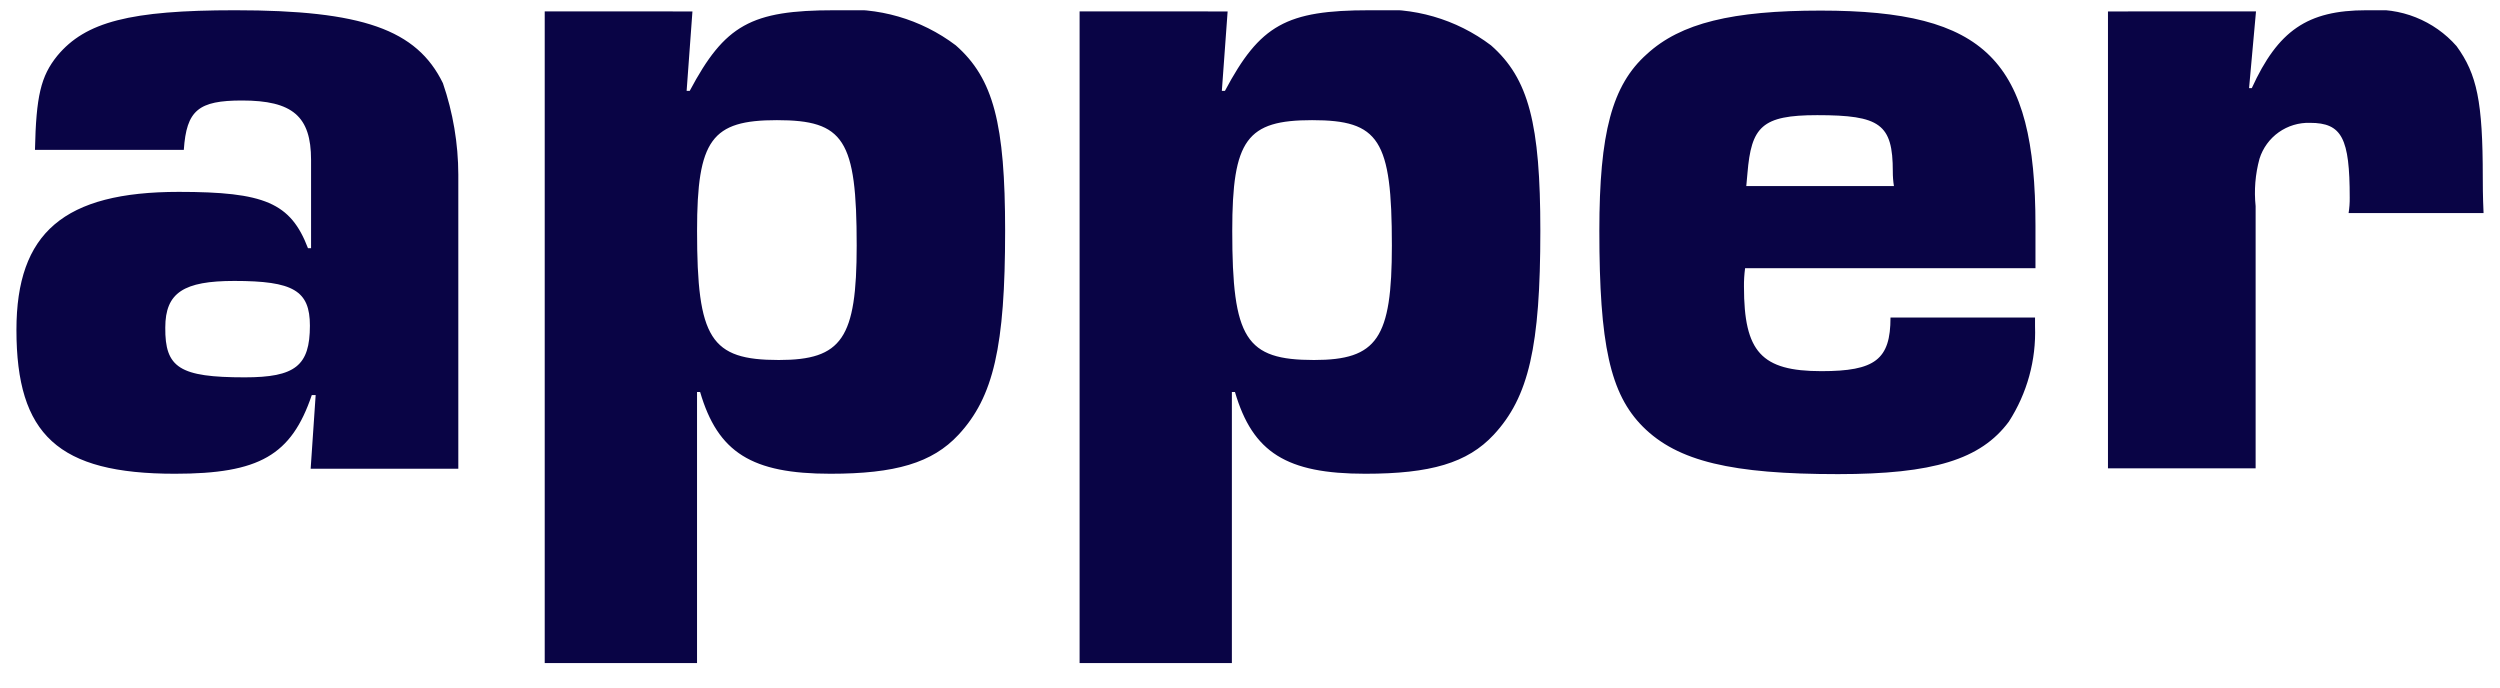 <?xml version="1.0" encoding="UTF-8"?>
<svg xmlns="http://www.w3.org/2000/svg" width="80" height="22" viewBox="0 0 80 22" fill="none">
  <g clip-path="url(#clip0_39_968)">
    <g clip-path="url(#clip1_39_968)">
      <g clip-path="url(#clip2_39_968)">
        <path d="M5.721 6.14C2.044 6.14 0.526 7.448 0.526 10.558C0.526 13.914 1.859 15.16 5.597 15.16C8.3 15.16 9.324 14.568 9.977 12.643H10.101L9.941 15H14.666V5.585C14.663 4.59 14.496 3.602 14.173 2.661C13.335 0.945 11.594 0.328 7.523 0.328C4.167 0.328 2.736 0.698 1.834 1.784C1.304 2.438 1.156 3.079 1.119 4.795H5.882C5.968 3.525 6.351 3.216 7.745 3.216C9.36 3.216 9.954 3.721 9.954 5.116V7.942H9.855C9.299 6.486 8.46 6.14 5.721 6.14ZM7.831 12.075C5.746 12.075 5.277 11.767 5.289 10.483C5.289 9.361 5.882 8.99 7.499 8.99C9.386 8.99 9.917 9.299 9.917 10.422C9.916 11.705 9.447 12.075 7.831 12.075ZM17.431 0.365V21.218H22.305V12.544H22.404C22.971 14.482 24.057 15.16 26.574 15.16C28.647 15.16 29.832 14.815 30.671 13.913C31.794 12.705 32.164 11.088 32.164 7.386C32.164 3.968 31.794 2.513 30.585 1.451C29.472 0.609 28.088 0.209 26.698 0.328C24.032 0.328 23.193 0.797 22.071 2.908H21.972L22.158 0.366L17.431 0.365ZM27.414 7.855C27.414 10.828 26.945 11.52 24.922 11.52C22.737 11.52 22.306 10.842 22.306 7.387C22.306 4.462 22.775 3.845 24.861 3.845C27.007 3.845 27.414 4.462 27.414 7.855ZM34.558 0.365H34.547V21.218H39.42V12.544H39.519C40.086 14.482 41.172 15.16 43.69 15.16C45.775 15.16 46.959 14.815 47.798 13.913C48.921 12.705 49.291 11.088 49.291 7.386C49.291 3.968 48.921 2.513 47.712 1.451C46.599 0.609 45.215 0.209 43.825 0.328C41.159 0.328 40.32 0.797 39.198 2.908H39.099L39.284 0.366L34.558 0.365ZM44.54 7.855C44.54 10.828 44.072 11.52 42.048 11.52C39.863 11.52 39.432 10.842 39.432 7.387C39.432 4.462 39.901 3.845 41.987 3.845C44.134 3.845 44.54 4.462 44.54 7.855ZM51.179 7.386C51.179 11.026 51.525 12.605 52.573 13.655C53.683 14.765 55.424 15.172 58.816 15.172C61.864 15.172 63.382 14.703 64.282 13.494C64.867 12.587 65.16 11.523 65.121 10.445V10.162H60.496C60.496 11.507 60.002 11.877 58.286 11.877C56.361 11.877 55.807 11.26 55.807 9.175C55.804 8.977 55.817 8.779 55.843 8.583H65.135V7.213C65.135 1.919 63.544 0.339 58.263 0.339C55.437 0.339 53.783 0.734 52.697 1.734C51.587 2.722 51.179 4.252 51.179 7.386ZM60.606 5.955H55.881L55.918 5.548C56.042 4.056 56.374 3.685 58.151 3.685C60.162 3.685 60.57 3.969 60.57 5.487C60.569 5.644 60.581 5.8 60.606 5.955ZM67.467 0.366H67.455V14.987H72.18V6.597C72.127 6.088 72.169 5.573 72.304 5.079C72.411 4.738 72.627 4.44 72.919 4.233C73.211 4.026 73.563 3.92 73.921 3.931C74.945 3.931 75.191 4.425 75.191 6.325C75.193 6.49 75.181 6.655 75.155 6.819H79.474C79.449 6.289 79.449 5.856 79.449 5.672C79.449 3.253 79.264 2.376 78.61 1.476C78.254 1.07 77.806 0.755 77.304 0.555C76.802 0.355 76.26 0.278 75.722 0.328C73.834 0.328 72.896 0.982 72.057 2.821H71.97L72.192 0.365L67.467 0.366Z" fill="#090445"></path>
      </g>
    </g>
  </g>
  <defs>
    <clipPath id="clip0_39_968">
      <rect width="79" height="20.89" fill="white" transform="translate(0.5 0.328)"></rect>
    </clipPath>
    <clipPath id="clip1_39_968">
      <rect width="79" height="20.89" fill="white" transform="translate(0.5 0.328)"></rect>
    </clipPath>
    <clipPath id="clip2_39_968">
      <rect width="78.947" height="20.89" fill="white" transform="translate(0.526 0.328)"></rect>
    </clipPath>
  </defs>
</svg>
